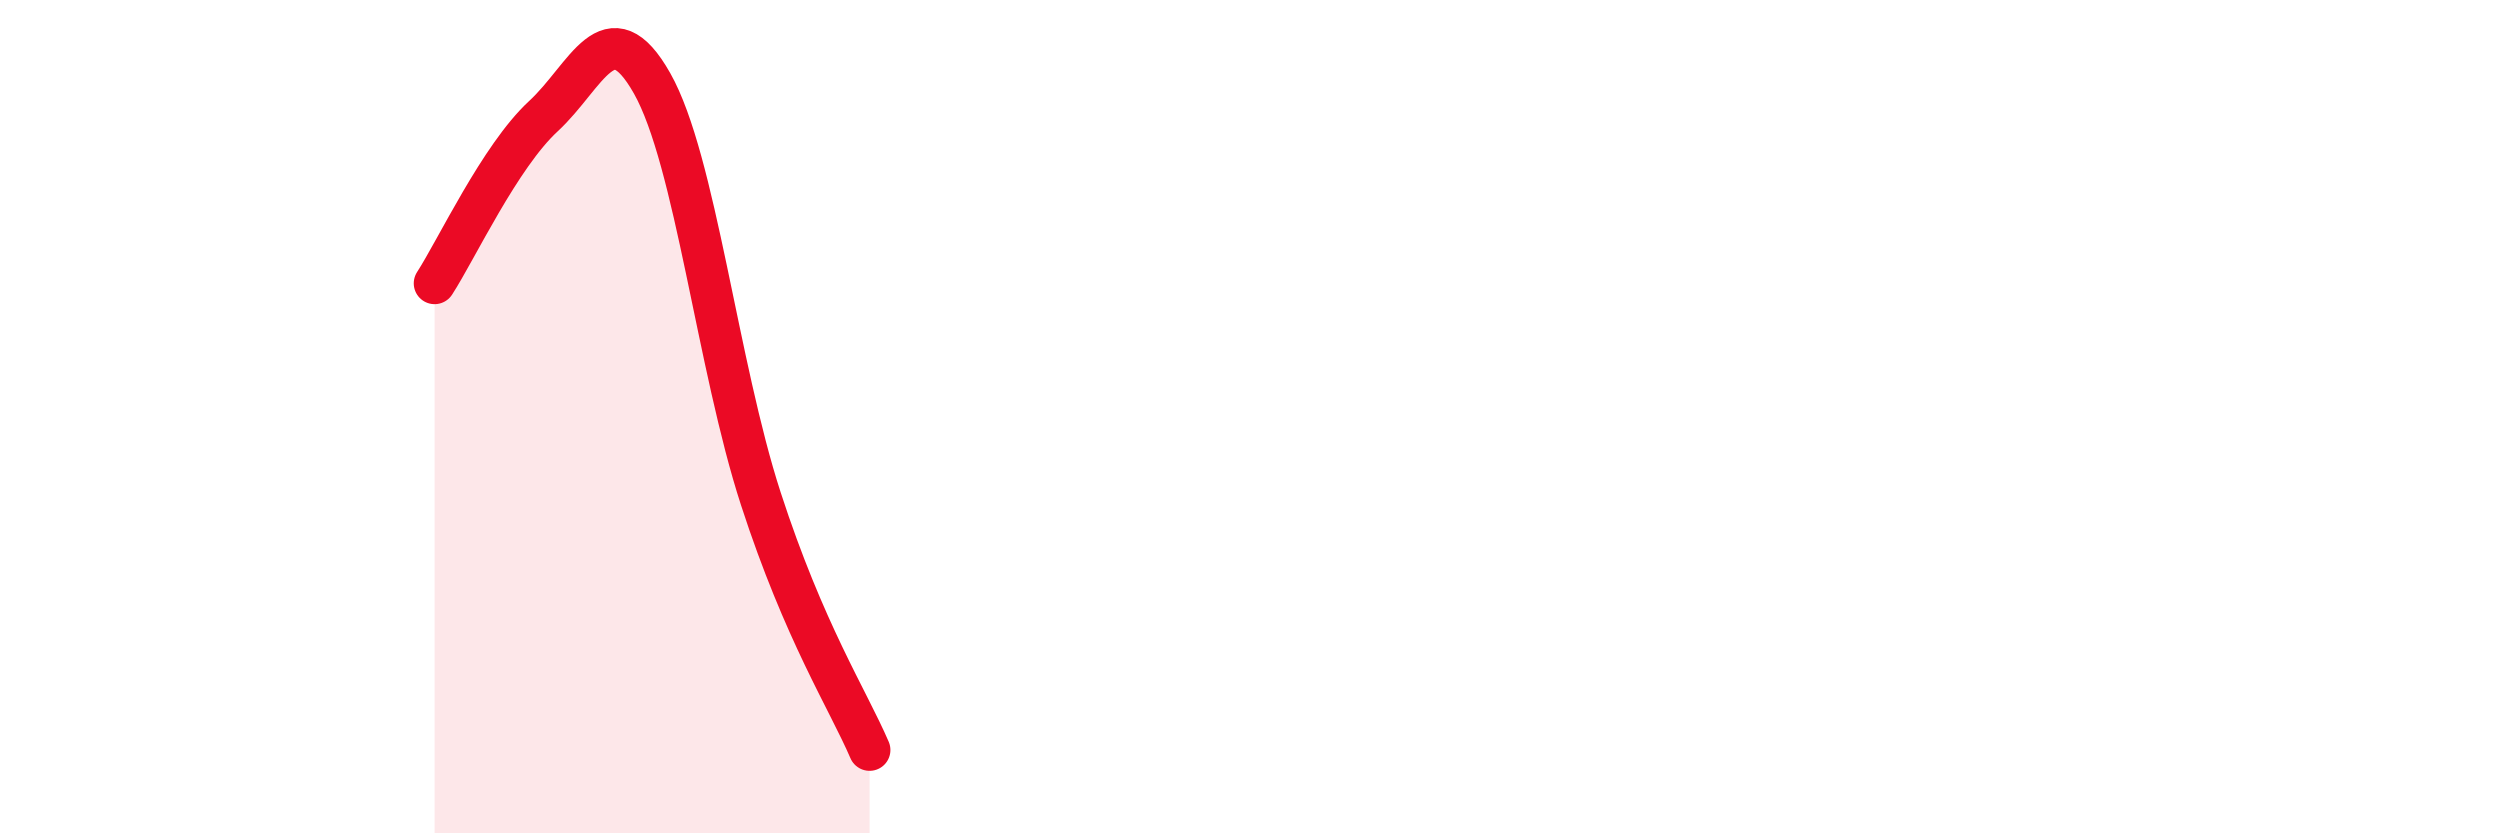 
    <svg width="60" height="20" viewBox="0 0 60 20" xmlns="http://www.w3.org/2000/svg">
      <path
        d="M 10.43,6.8 C 10.95,6 12,3.75 13.04,2.79 C 14.08,1.83 14.61,0.16 15.65,2 C 16.69,3.84 17.22,8.77 18.26,11.97 C 19.3,15.17 20.35,16.79 20.87,18L20.87 20L10.43 20Z"
        fill="#EB0A25"
        opacity="0.1"
        stroke-linecap="round"
        stroke-linejoin="round"
      />
      <path
        d="M 10.43,6.8 C 10.95,6 12,3.75 13.04,2.79 C 14.08,1.83 14.61,0.16 15.65,2 C 16.69,3.84 17.22,8.77 18.26,11.97 C 19.3,15.17 20.35,16.79 20.87,18"
        stroke="#EB0A25"
        stroke-width="1"
        fill="none"
        stroke-linecap="round"
        stroke-linejoin="round"
      />
    </svg>
  